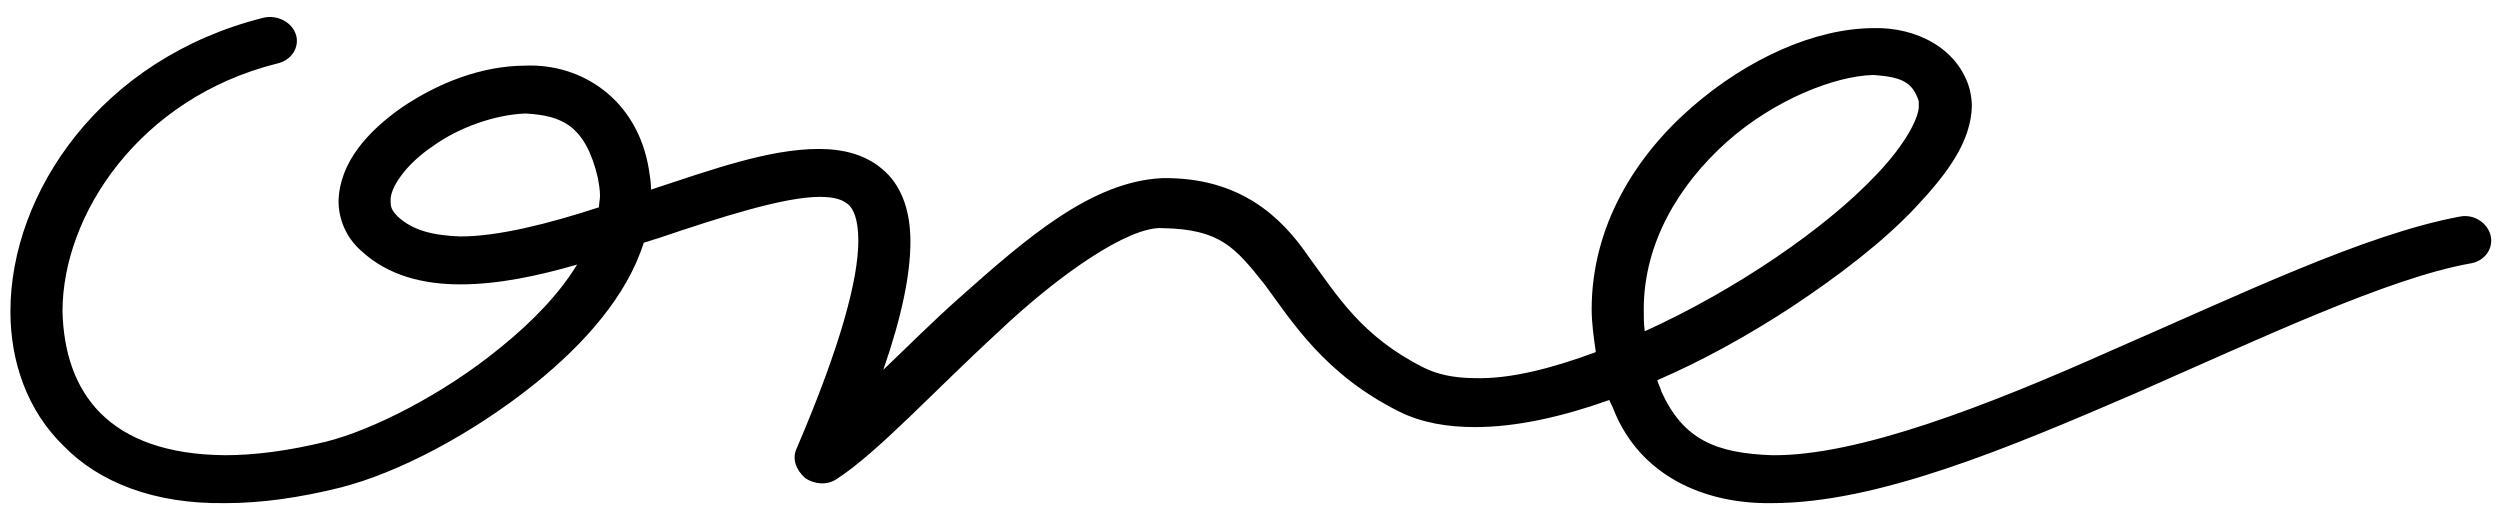 <svg version="1.1" id="Layer_1" xmlns="http://www.w3.org/2000/svg" xmlns:xlink="http://www.w3.org/1999/xlink" x="0px" y="0px" viewBox="0 0 240 50" xml:space="preserve" style="fill: black; color: black;"><style type="text/css">
	.st0{fill:#000;}
</style><path class="st0" d="M6.1,42.8C2.6,39.4,1,34.7,1,29.9C1,18.5,9.7,5.6,25.3,1.7v0c1.3-0.3,2.7,0.4,3.1,1.6c0.4,1.2-0.4,2.5-1.8,2.8 C13.4,9.4,6,20.6,6,29.9c0.2,7.8,4.4,13.7,15.6,13.8c2.8,0,6-0.4,9.7-1.3c4.4-1.1,11.2-4.5,16.7-9c3.1-2.5,5.7-5.2,7.4-8 c-3.8,1.1-7.6,1.9-11.2,1.9c-3.5,0-6.9-0.8-9.5-3.2c-1.5-1.3-2.2-3.1-2.2-4.8c0.1-3.7,2.8-6.7,6.1-9c3.4-2.3,7.6-4,11.9-4 c5.3-0.2,10.7,3.2,11.8,10c0.1,0.6,0.2,1.3,0.2,1.9c5.8-1.9,11.3-3.9,16.1-3.9c2.3,0,4.6,0.5,6.4,2.2c1.7,1.6,2.4,4,2.4,6.7 c0,3.1-0.8,7.1-2.6,12.3c2.3-2.2,4.8-4.7,7.4-7c6.3-5.6,12.6-11.1,19.4-11.4c7.4-0.1,11.4,3.7,14,7.5c2.8,3.8,5.1,7.7,11.1,10.7 c1.2,0.6,2.8,1,4.9,1c3.3,0.1,7.3-0.9,11.6-2.5c-0.2-1.4-0.4-2.8-0.4-4.1c0-8,4.2-14.7,9.6-19.4c5.4-4.7,11.9-7.6,17.5-7.6 c4-0.1,8.1,1.9,9.2,5.9c0.1,0.5,0.2,1,0.2,1.6c-0.1,3.4-2.3,6.4-5.4,9.7c-3.1,3.3-7.4,6.6-12.1,9.7c-4,2.6-8.3,5-12.7,6.9 c0.1,0.4,0.3,0.7,0.4,1.1c2.1,4.6,5.2,5.9,10.6,6.1c8.2,0.1,20.6-4.7,32.7-10.1c12.2-5.3,24.2-11.1,33.3-12.8c1.4-0.3,2.7,0.6,3,1.8 c0.3,1.3-0.6,2.5-2,2.7c-7.8,1.4-19.9,7.1-32.2,12.5c-12.3,5.3-24.7,10.5-34.8,10.5c-6.6,0.1-12.7-2.7-15.2-9 c-0.1-0.3-0.3-0.6-0.4-0.9c-4.5,1.6-8.9,2.6-12.9,2.6c-2.6,0-5.1-0.4-7.3-1.5c-7.2-3.6-10.3-8.7-12.9-12.2c-2.8-3.5-4.2-5.3-9.8-5.4 c-3.2-0.2-9.9,4.4-15.8,10c-6.1,5.6-11.6,11.6-15.5,14.1c-0.9,0.6-2.1,0.5-3-0.1C76.4,45.1,76,44,76.5,43c4.2-9.8,5.9-16.2,5.9-19.9 c0-2.1-0.5-3.1-1-3.5c-0.5-0.4-1.2-0.7-2.7-0.7c-3.4,0-9.4,1.9-15.6,4c-0.4,0.1-0.9,0.3-1.3,0.4c-1.6,5.1-5.7,9.7-10.4,13.5 c-6.1,4.9-13.2,8.6-18.7,10c-4,1-7.7,1.5-11,1.5h-0.1C14.8,48.4,9.5,46.3,6.1,42.8 M165.8,13.6c-4.6,4.1-8,9.7-8,16.1 c0,0.7,0,1.4,0.1,2.1c8.6-3.9,17.3-9.8,22.2-15c2.8-2.9,4.2-5.6,4.1-6.7c0-0.2,0-0.3,0-0.4c-0.6-1.8-1.6-2.3-4.3-2.5h-0.1 C176.1,7.3,170.3,9.6,165.8,13.6 M41.6,14c-2.7,1.8-4.2,4.1-4.1,5.3c0,0.6,0.1,0.9,0.7,1.5c1.4,1.3,3.3,1.8,6,1.9 c3.6,0,8.4-1.2,13.3-2.8c0-0.4,0.1-0.7,0.1-1.1c0-0.6-0.1-1.1-0.2-1.7c-1.2-5.1-3.5-6-6.9-6.2h-0.1C47.6,11,44.1,12.2,41.6,14"></path></svg>